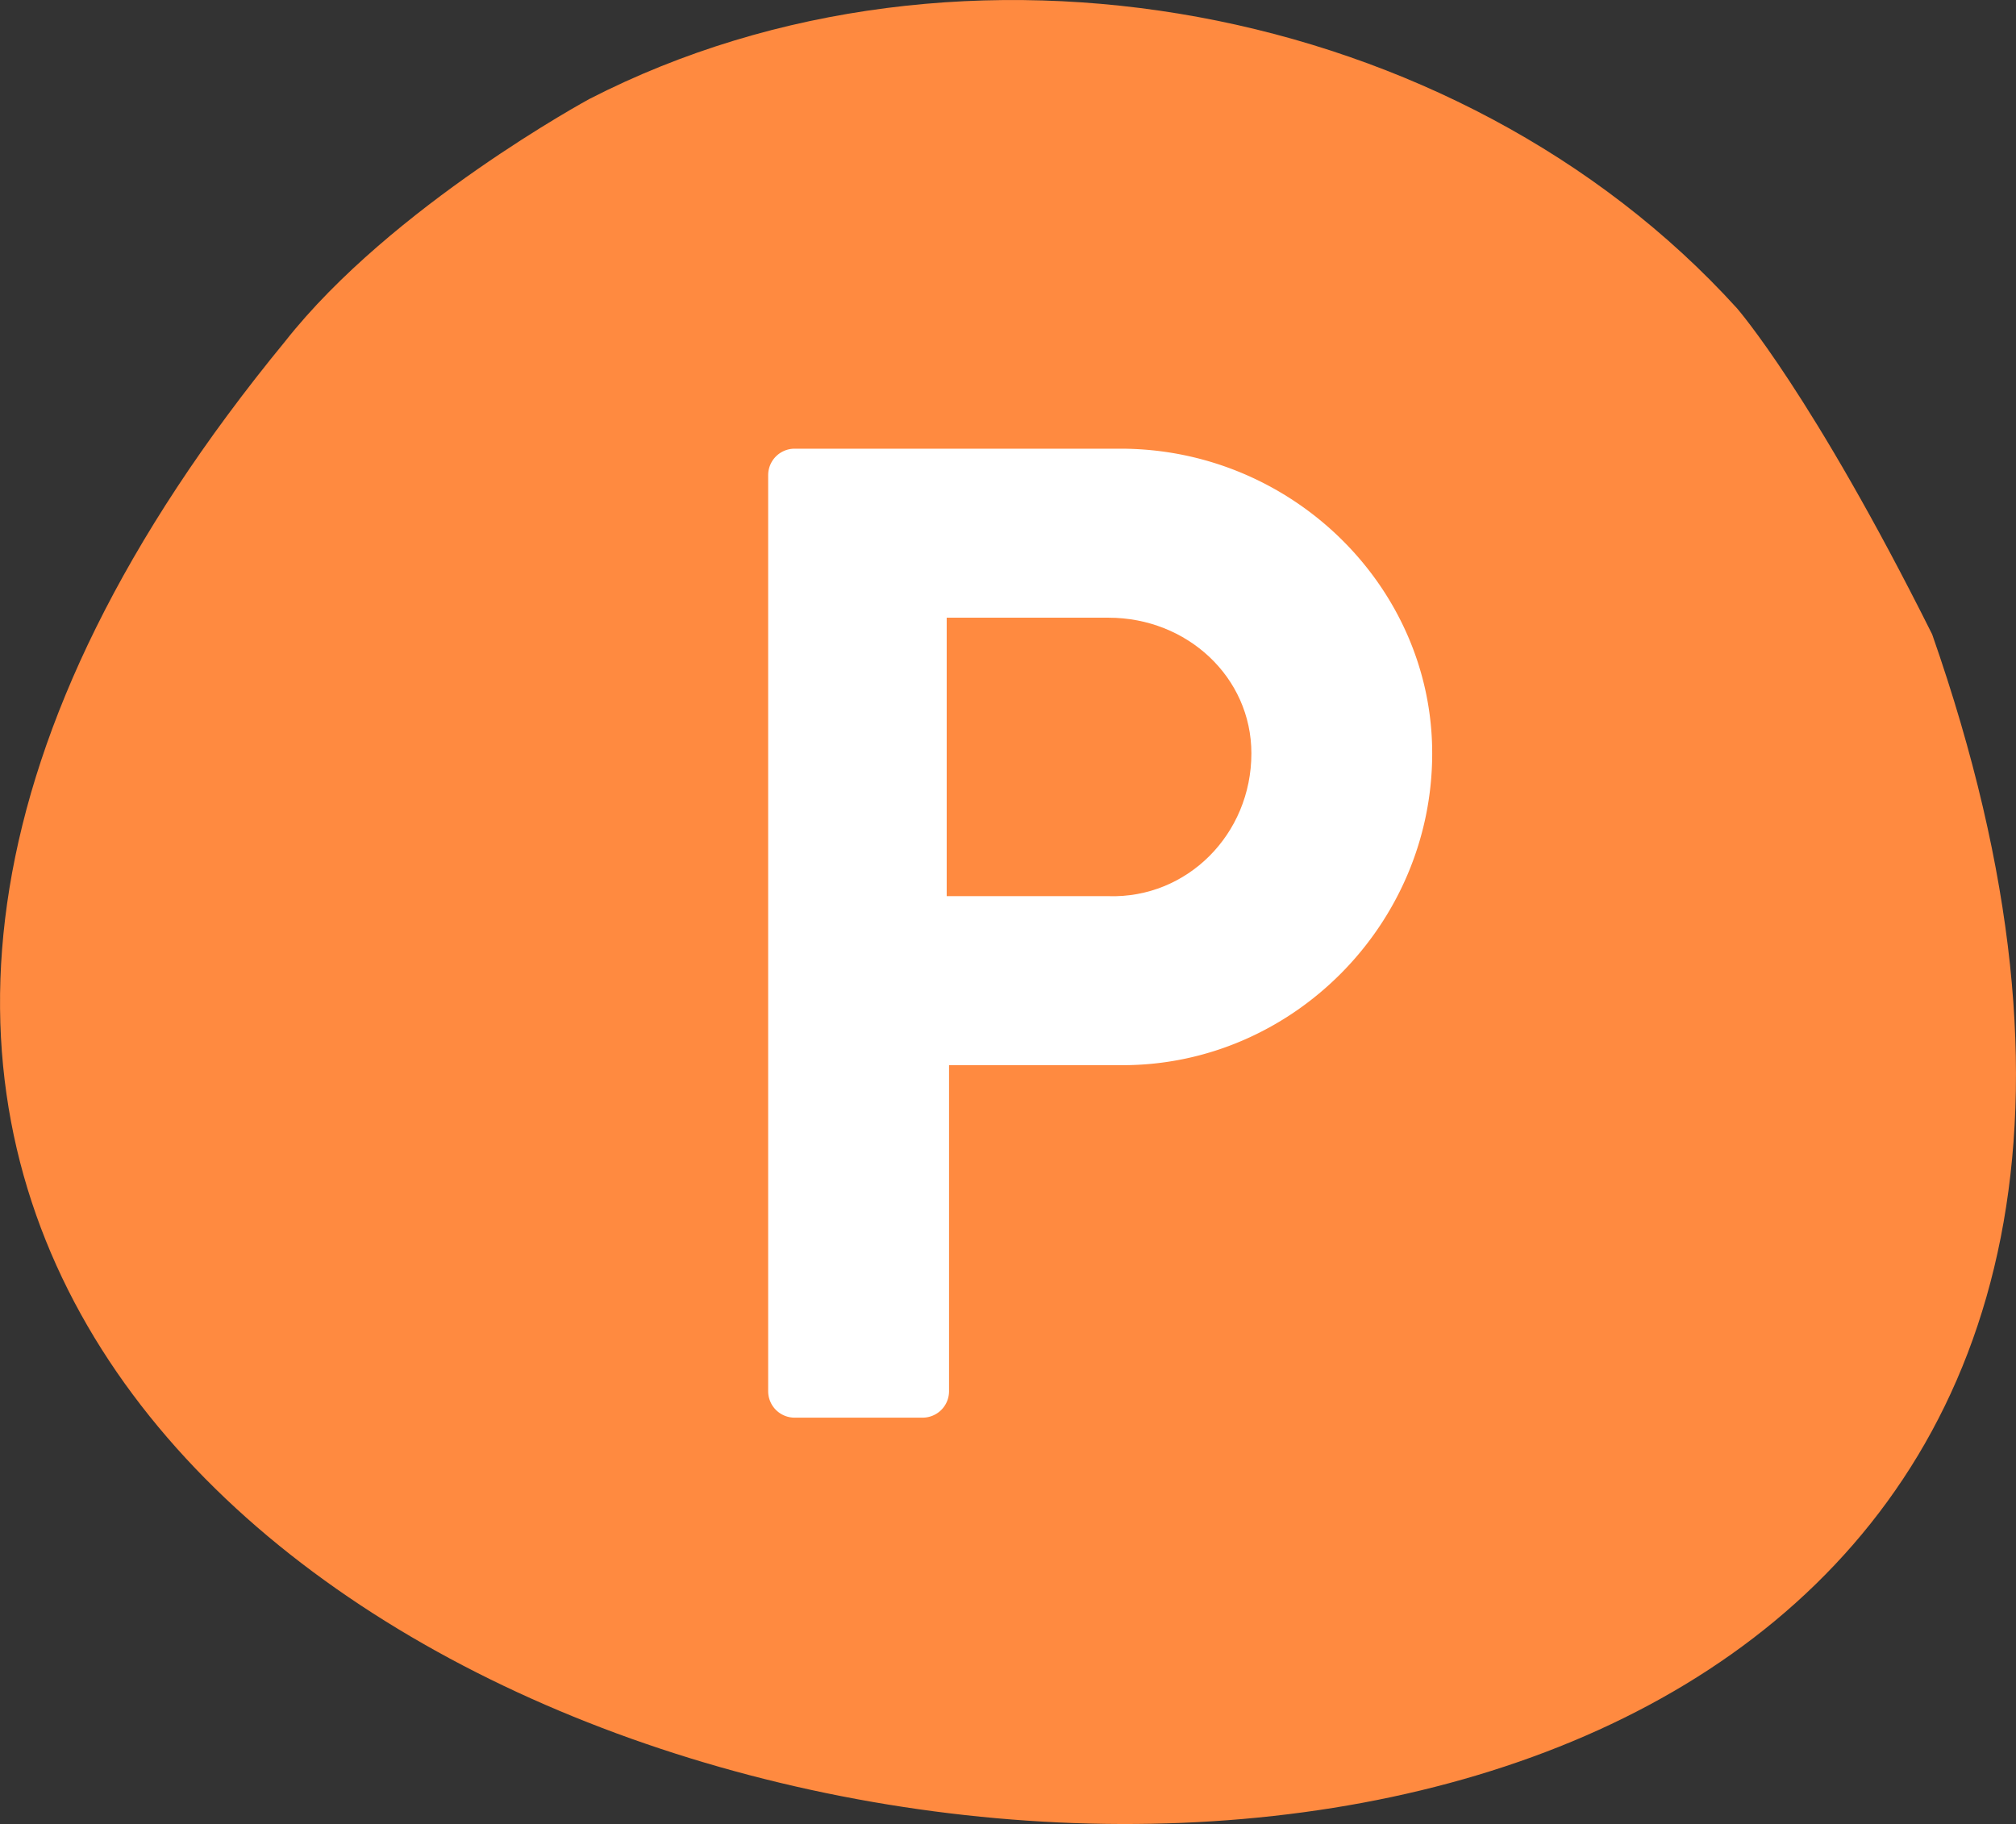 <svg xmlns="http://www.w3.org/2000/svg" viewBox="0 0 345.32 312.45"><rect x="0" y="0" width="345.32" height="312.45" fill="#333333" stroke="none"/><defs><style>.cls-1{fill:#ff8a40;}.cls-2{fill:#fff;}</style></defs><title>Element 6</title><g id="Ebene_2" data-name="Ebene 2"><g id="Ebene_1-2" data-name="Ebene 1"><path class="cls-1" d="M101,16.93S67.09,35.28,48.81,58.51c-223,271.55,397.13,378.78,282.15,50.15-20.54-41.12-33.43-55.85-33.43-55.85C249.82.21,164.61-15.69,101,16.93Zm88.89,136.58H162.16v-47.7h27.73c13.45,0,24.46,10.19,24.46,23.24C214.35,142.91,203.34,153.92,189.89,153.51Z"/><path class="cls-2" d="M191.93,76.86H136.07a4.53,4.53,0,0,0-4.49,4.49v157a4.53,4.53,0,0,0,4.49,4.49h22a4.53,4.53,0,0,0,4.49-4.49V182.46h29.76c28.95,0,53-24.05,53-53.41C245.34,100.51,221.28,76.86,191.93,76.86Z"/><path class="cls-1" d="M189.89,105.81H162.16v47.7h27.73c13.45.41,24.46-10.6,24.46-24.46C214.35,116,203.34,105.81,189.89,105.81Z"/></g></g></svg>